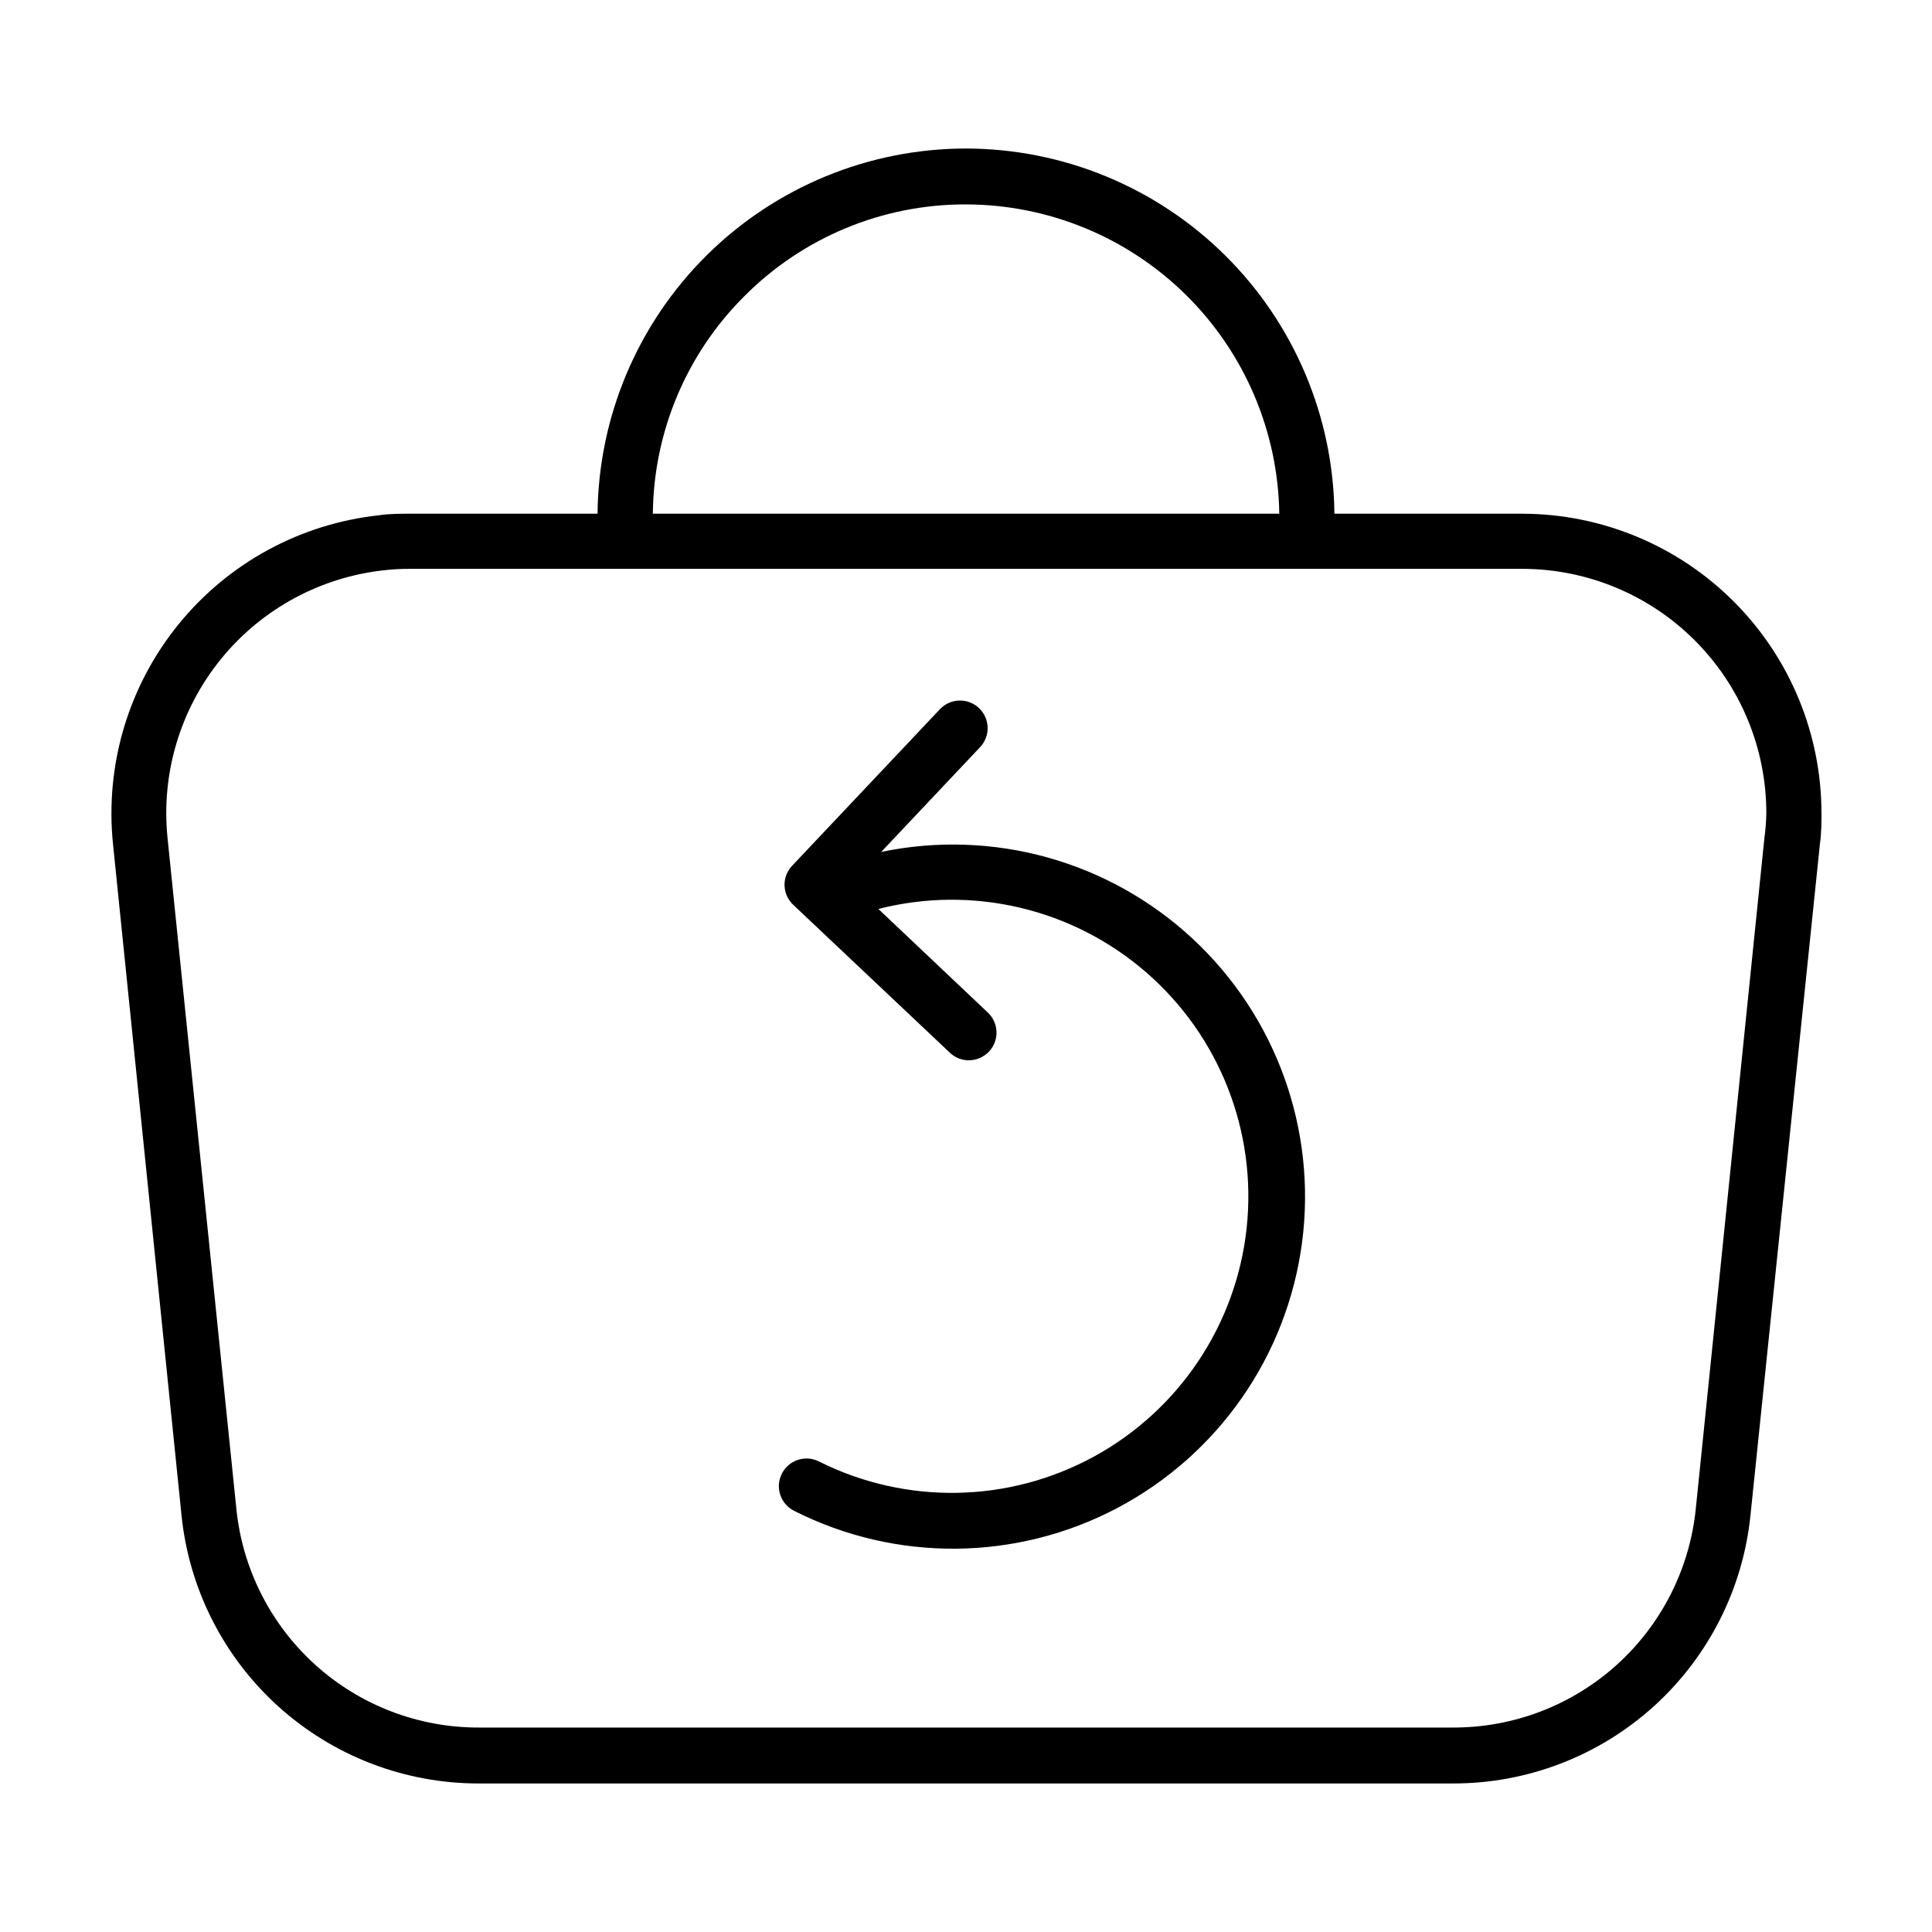 <?xml version="1.0" encoding="UTF-8"?>
<!-- Uploaded to: ICON Repo, www.svgrepo.com, Generator: ICON Repo Mixer Tools -->
<svg fill="#000000" width="800px" height="800px" version="1.1" viewBox="144 144 512 512" xmlns="http://www.w3.org/2000/svg">
 <g>
  <path d="m547.41 280.14h-49.777c-0.266-25.734-10.664-50.324-28.941-68.441-18.277-18.117-42.961-28.301-68.695-28.34-25.746 0.012-50.441 10.188-68.727 28.309-18.285 18.125-28.676 42.73-28.914 68.473h-49.777c-2.621 0-5.34 0-8.113 0.402l0.004 0.004c-20.863 2.246-39.992 12.656-53.207 28.961-13.215 16.301-19.441 37.168-17.328 58.047l18.141 177.74c1.926 19.562 11.07 37.707 25.645 50.895 14.578 13.188 33.543 20.477 53.199 20.445h258.2c19.641 0.02 38.586-7.266 53.152-20.441 14.562-13.18 23.703-31.305 25.645-50.848l18.391-177.79c0.398-2.824 0.398-5.391 0.398-7.859 0.043-21.07-8.293-41.289-23.164-56.207-14.875-14.922-35.066-23.32-56.133-23.348zm-206.21-57.582c15.547-15.668 36.723-24.453 58.797-24.387 21.824 0.039 42.762 8.652 58.293 23.988 15.535 15.332 24.418 36.156 24.734 57.98h-166.01c0.191-21.625 8.875-42.309 24.184-57.582zm270.39 143.48-18.188 177.79c-1.613 15.918-9.086 30.668-20.965 41.387-11.879 10.715-27.32 16.633-43.32 16.602h-258.2c-16.012 0.043-31.465-5.879-43.348-16.609-11.883-10.727-19.348-25.496-20.938-41.43l-18.238-177.74c-1.734-17.039 3.352-34.066 14.145-47.359 10.793-13.297 26.414-21.773 43.441-23.578 2.191-0.242 4.394-0.359 6.598-0.352h294.83c17.195 0.012 33.68 6.867 45.816 19.051 12.137 12.184 18.926 28.691 18.871 45.891-0.051 2.121-0.219 4.242-0.504 6.348z"/>
  <path d="m377.53 369.77 26.199-27.762v0.004c2.781-2.938 2.66-7.574-0.277-10.355-2.934-2.781-7.57-2.656-10.352 0.277l-39.195 41.516h-0.004c-1.328 1.406-2.043 3.289-1.988 5.227 0.059 1.938 0.883 3.769 2.293 5.102l41.516 39.195h-0.004c1.355 1.301 3.16 2.023 5.039 2.016 2.023-0.012 3.953-0.848 5.34-2.316 1.332-1.41 2.047-3.293 1.988-5.231-0.055-1.934-0.879-3.769-2.289-5.098l-29.02-27.461c24.957-6.375 51.453-0.117 70.922 16.75 19.469 16.867 29.434 42.207 26.676 67.816-2.758 25.609-17.891 48.242-40.504 60.578-22.613 12.336-49.836 12.809-72.863 1.266-3.617-1.809-8.016-0.344-9.824 3.273-1.809 3.617-0.344 8.016 3.273 9.824 26.988 13.641 58.91 13.355 85.648-0.758 26.742-14.117 44.984-40.316 48.945-70.293 3.961-29.977-6.852-60.012-29.008-80.59s-52.906-29.141-82.512-22.98z"/>
 </g>
</svg>